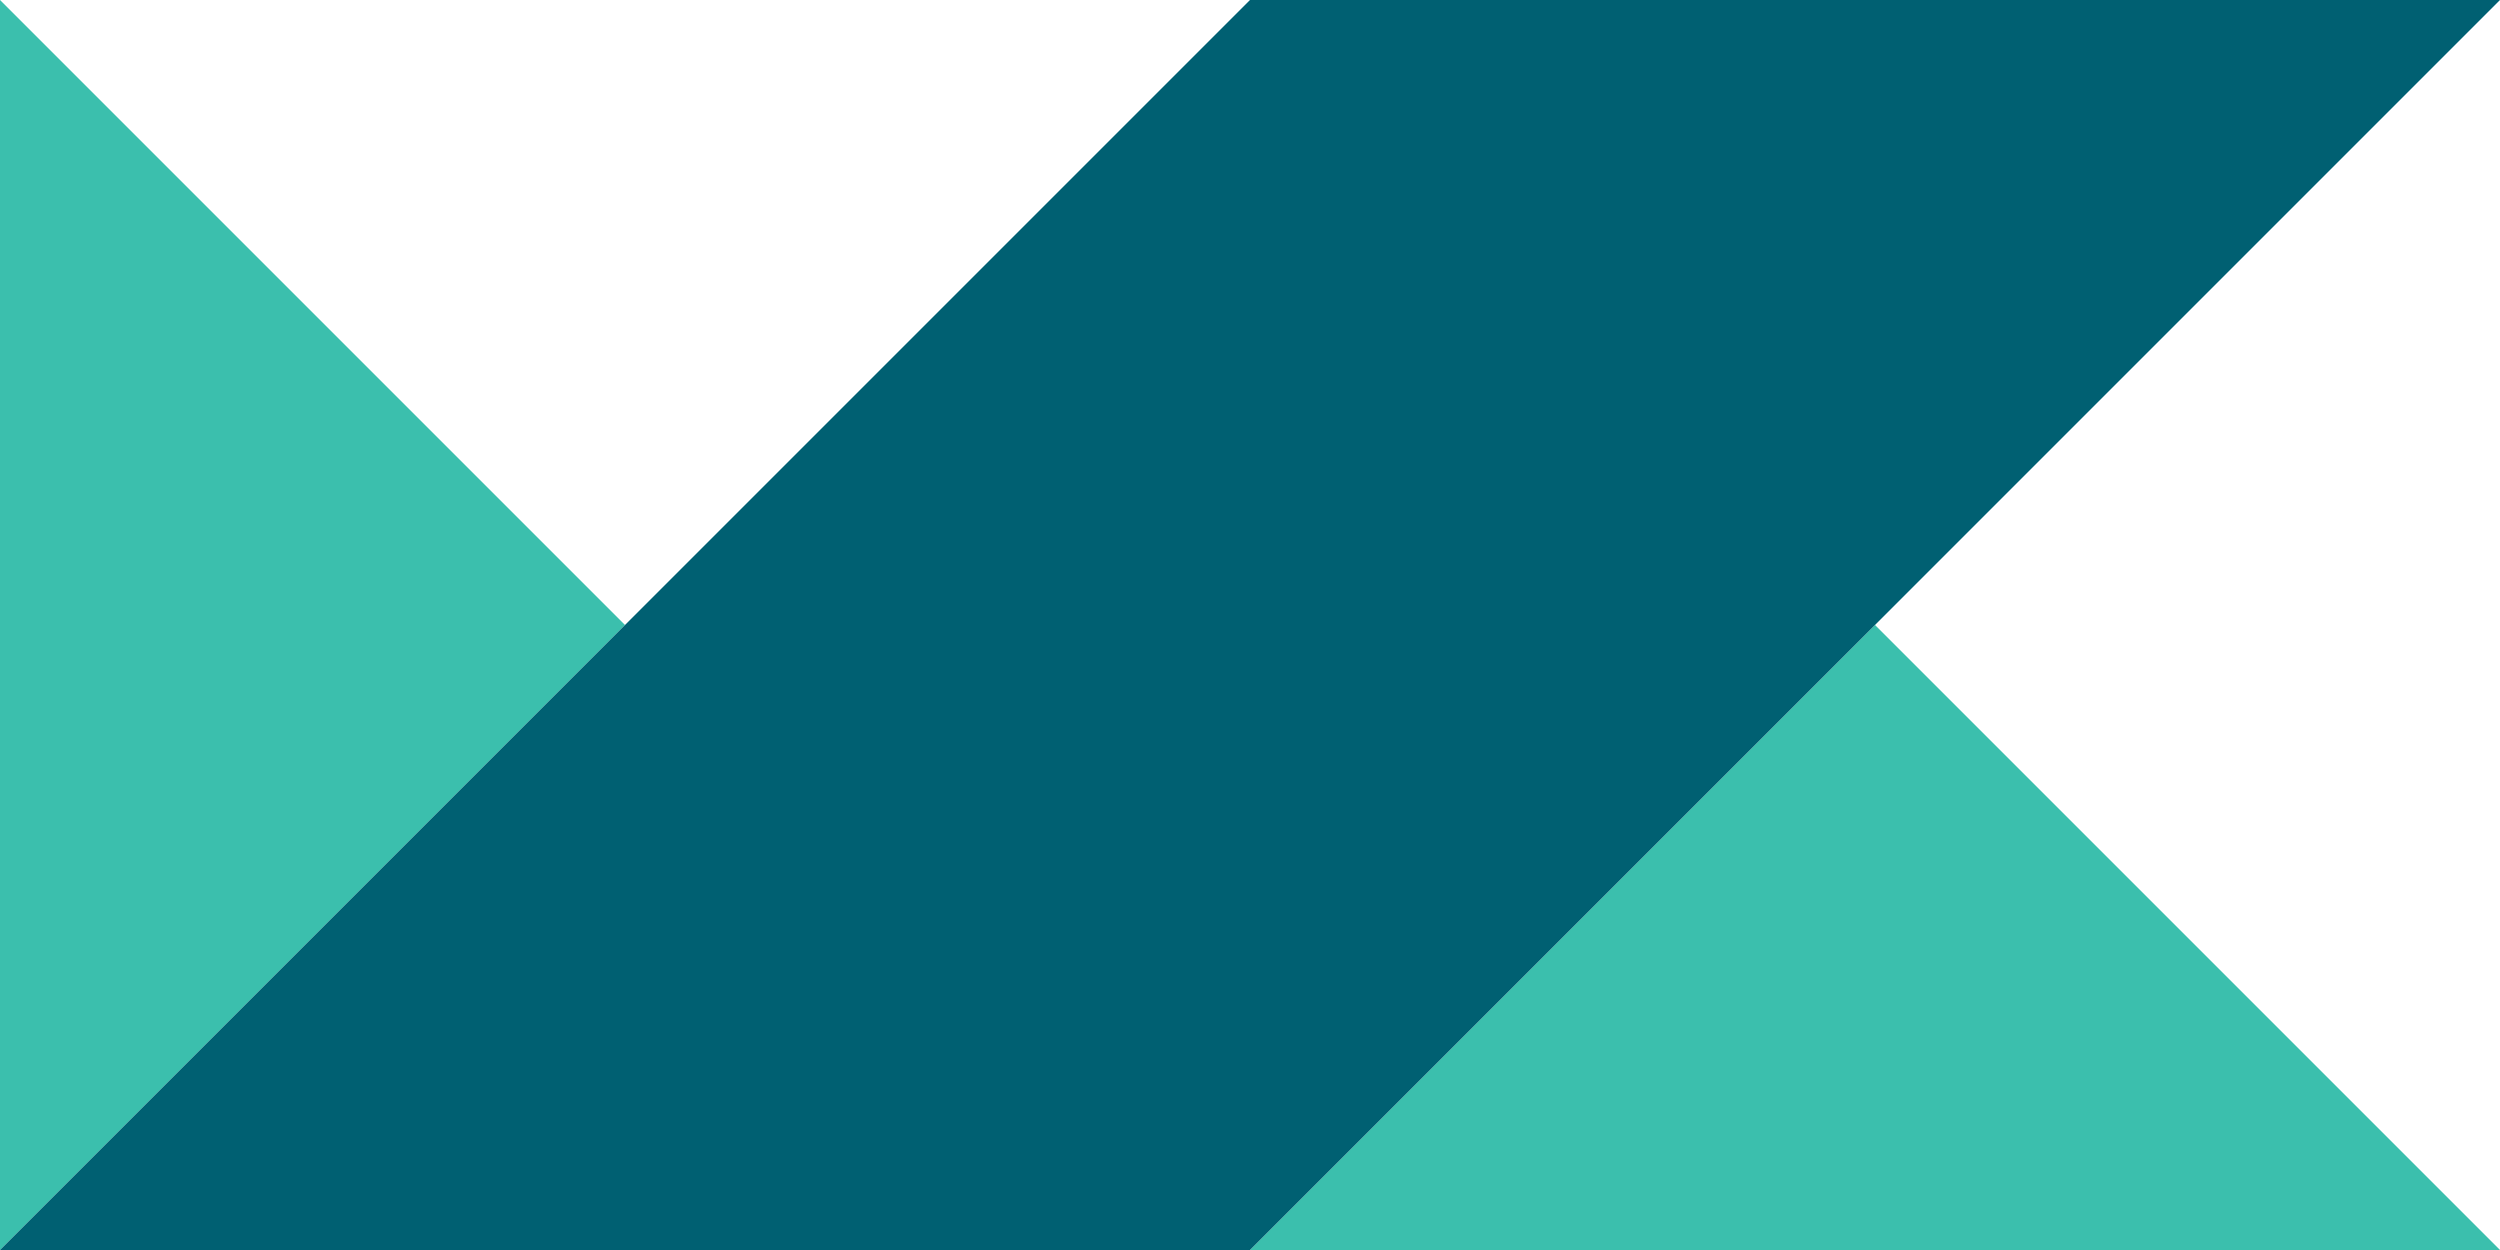 <svg xmlns="http://www.w3.org/2000/svg" xmlns:xlink="http://www.w3.org/1999/xlink" x="0px" y="0px"
	 viewBox="0 0 80 40" width="80" height="40" style="enable-background:new 0 0 80 40;" xml:space="preserve">
<style type="text/css">
	.st0{fill:#3BBFAD;}
	.st1{fill:#006072;}
</style>
<polygon id="Fill-21" class="st0" points="0,0 20,20 0,40 "/>
<polygon id="Fill-23" class="st0" points="40,40 60,20 80,40 "/>
<polygon id="Fill-26" class="st1" points="40,0 80,0 40,40 0,40 "/>
</svg>
